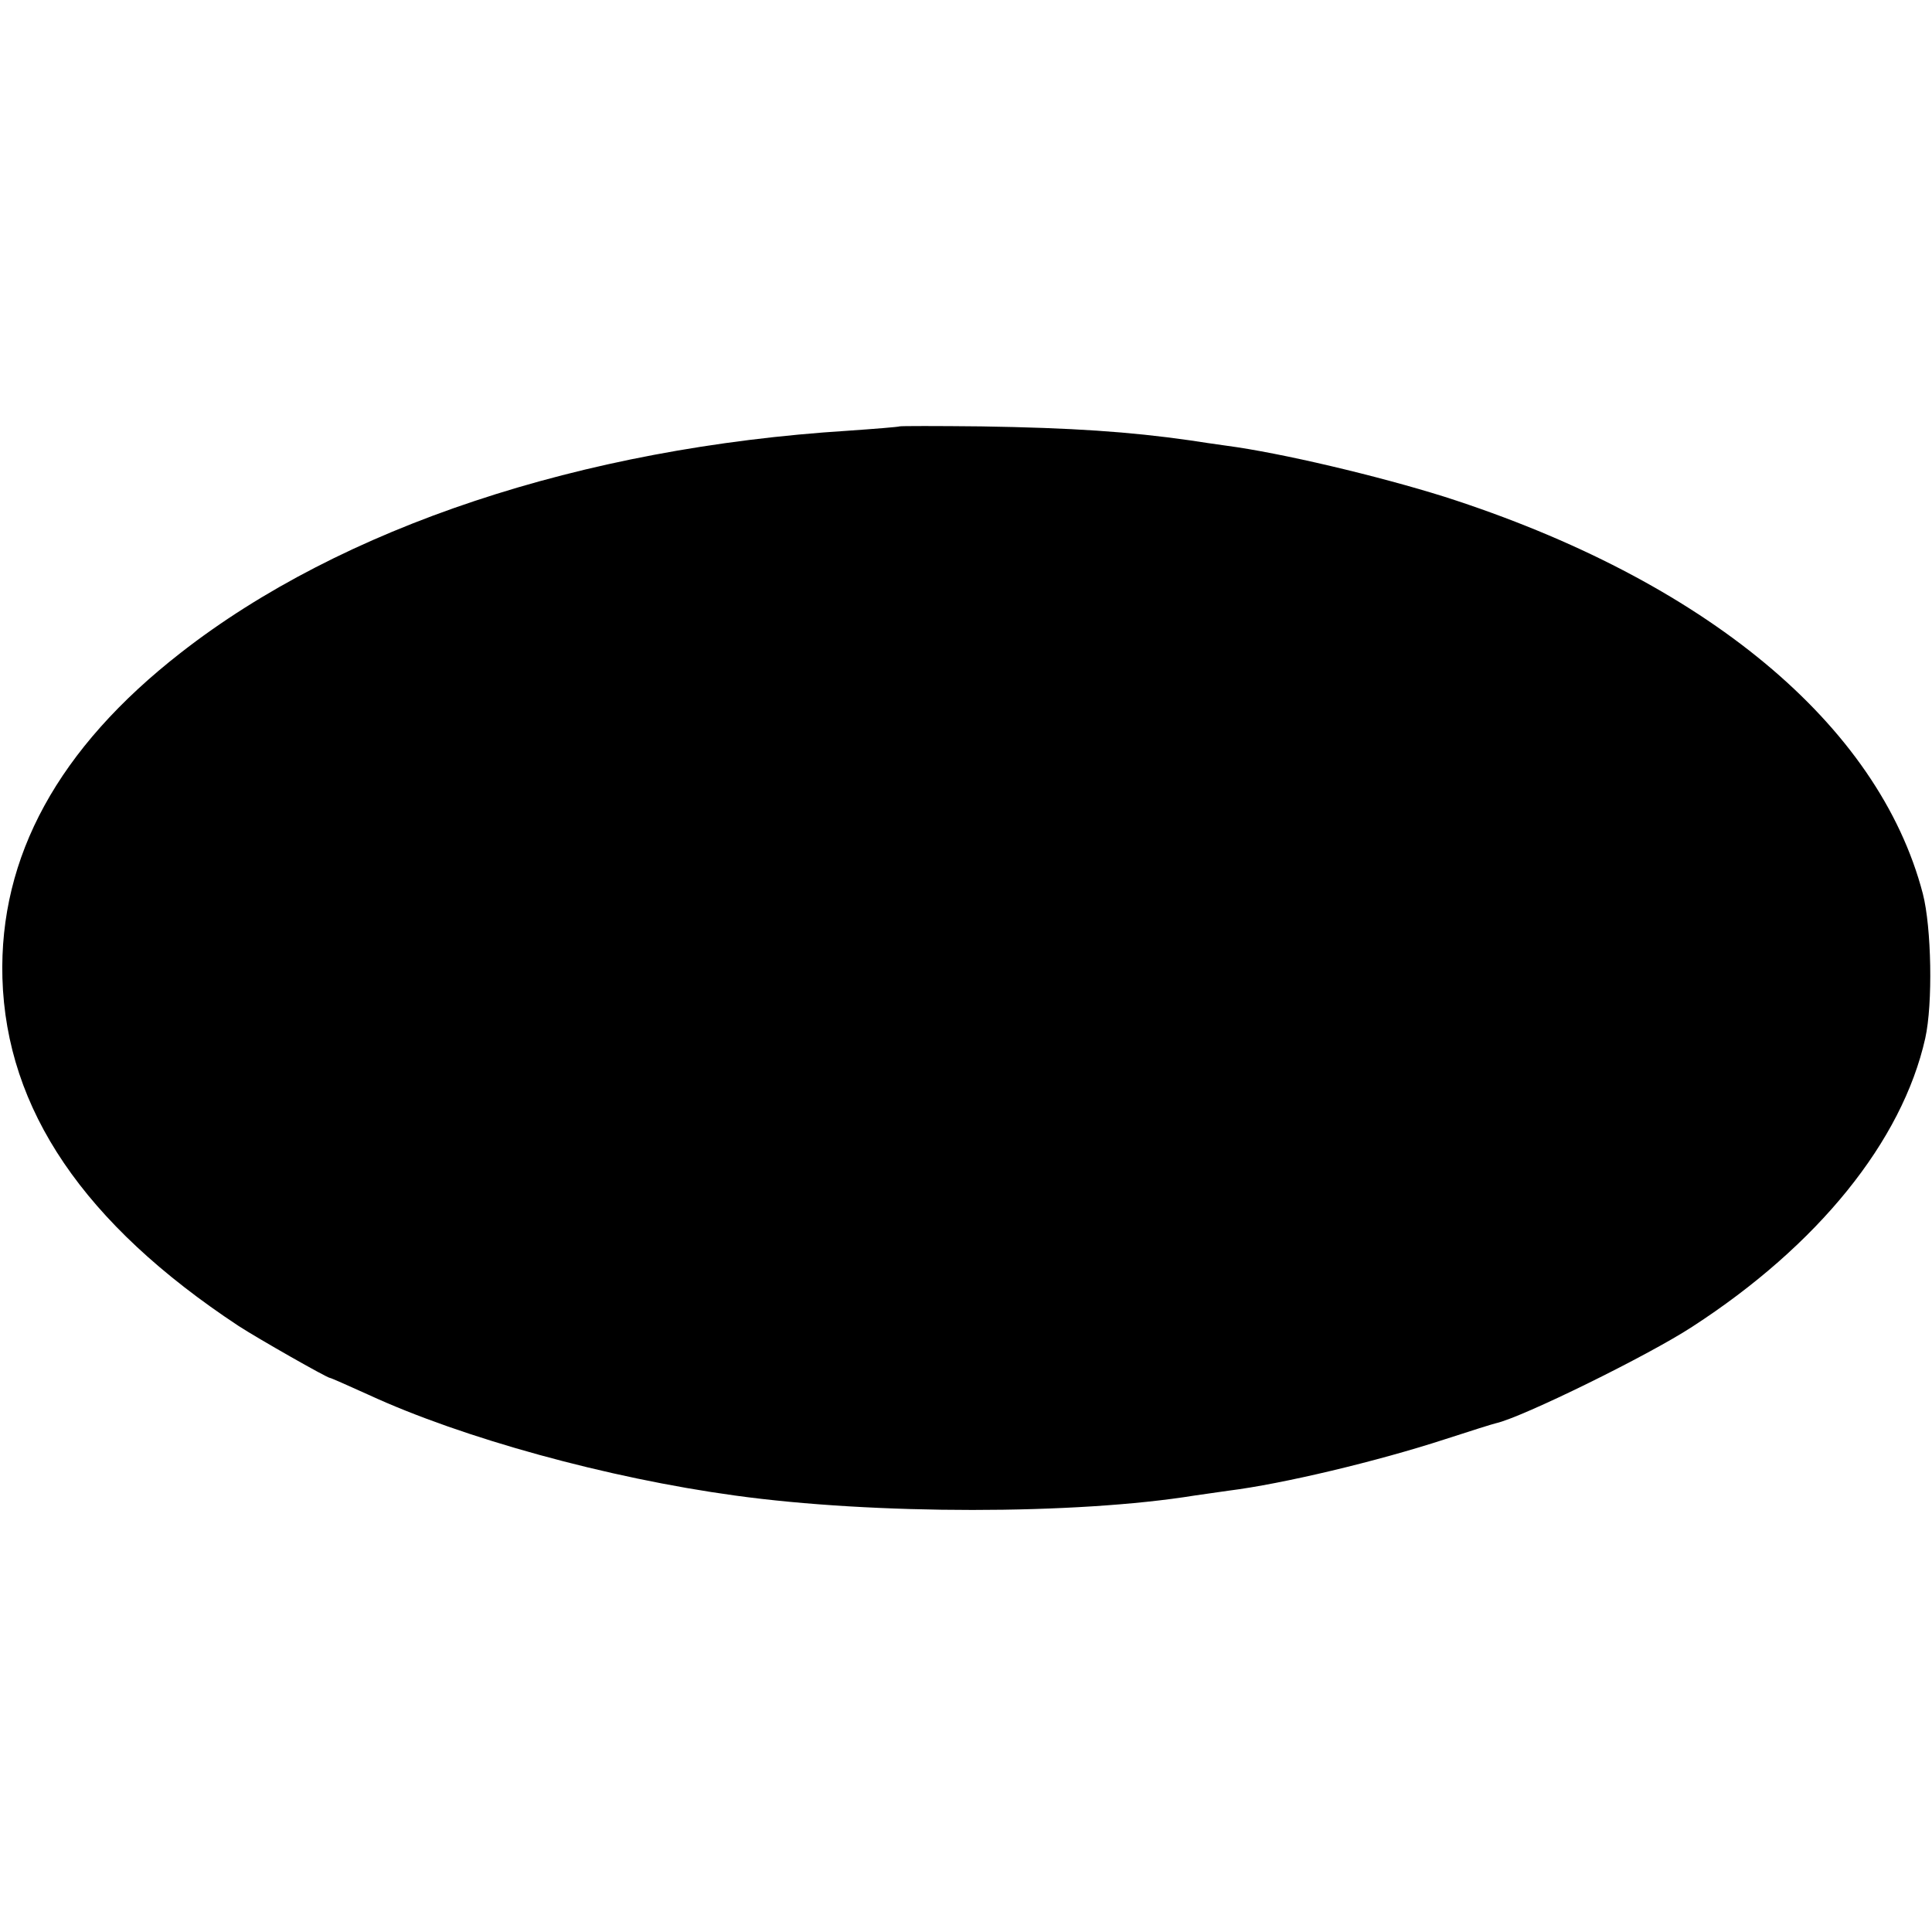 <?xml version="1.0" standalone="no"?>
<!DOCTYPE svg PUBLIC "-//W3C//DTD SVG 20010904//EN"
 "http://www.w3.org/TR/2001/REC-SVG-20010904/DTD/svg10.dtd">
<svg version="1.0" xmlns="http://www.w3.org/2000/svg"
 width="401pt" height="401pt" viewBox="0 0 401 401"
 preserveAspectRatio="xMidYMid meet">
<g transform="translate(0,401) scale(0.1,-0.1)"
fill="#000000" stroke="none">
<path d="M1867 3125 c-1 -1 -49 -5 -107 -9 -553 -35 -1051 -200 -1385 -461
-254 -198 -377 -423 -370 -675 8 -273 169 -510 490 -722 40 -26 184 -108 190
-108 2 0 38 -16 80 -35 195 -90 497 -173 760 -209 289 -40 708 -40 955 0 19 3
51 7 70 10 112 14 309 61 450 107 52 17 100 32 105 33 54 12 315 140 407 200
261 169 436 385 484 599 16 72 13 230 -5 300 -92 352 -453 651 -993 824 -137
43 -339 91 -453 106 -22 3 -56 8 -75 11 -126 18 -245 26 -433 29 -92 1 -168 1
-170 0z"/>
</g>
</svg>
